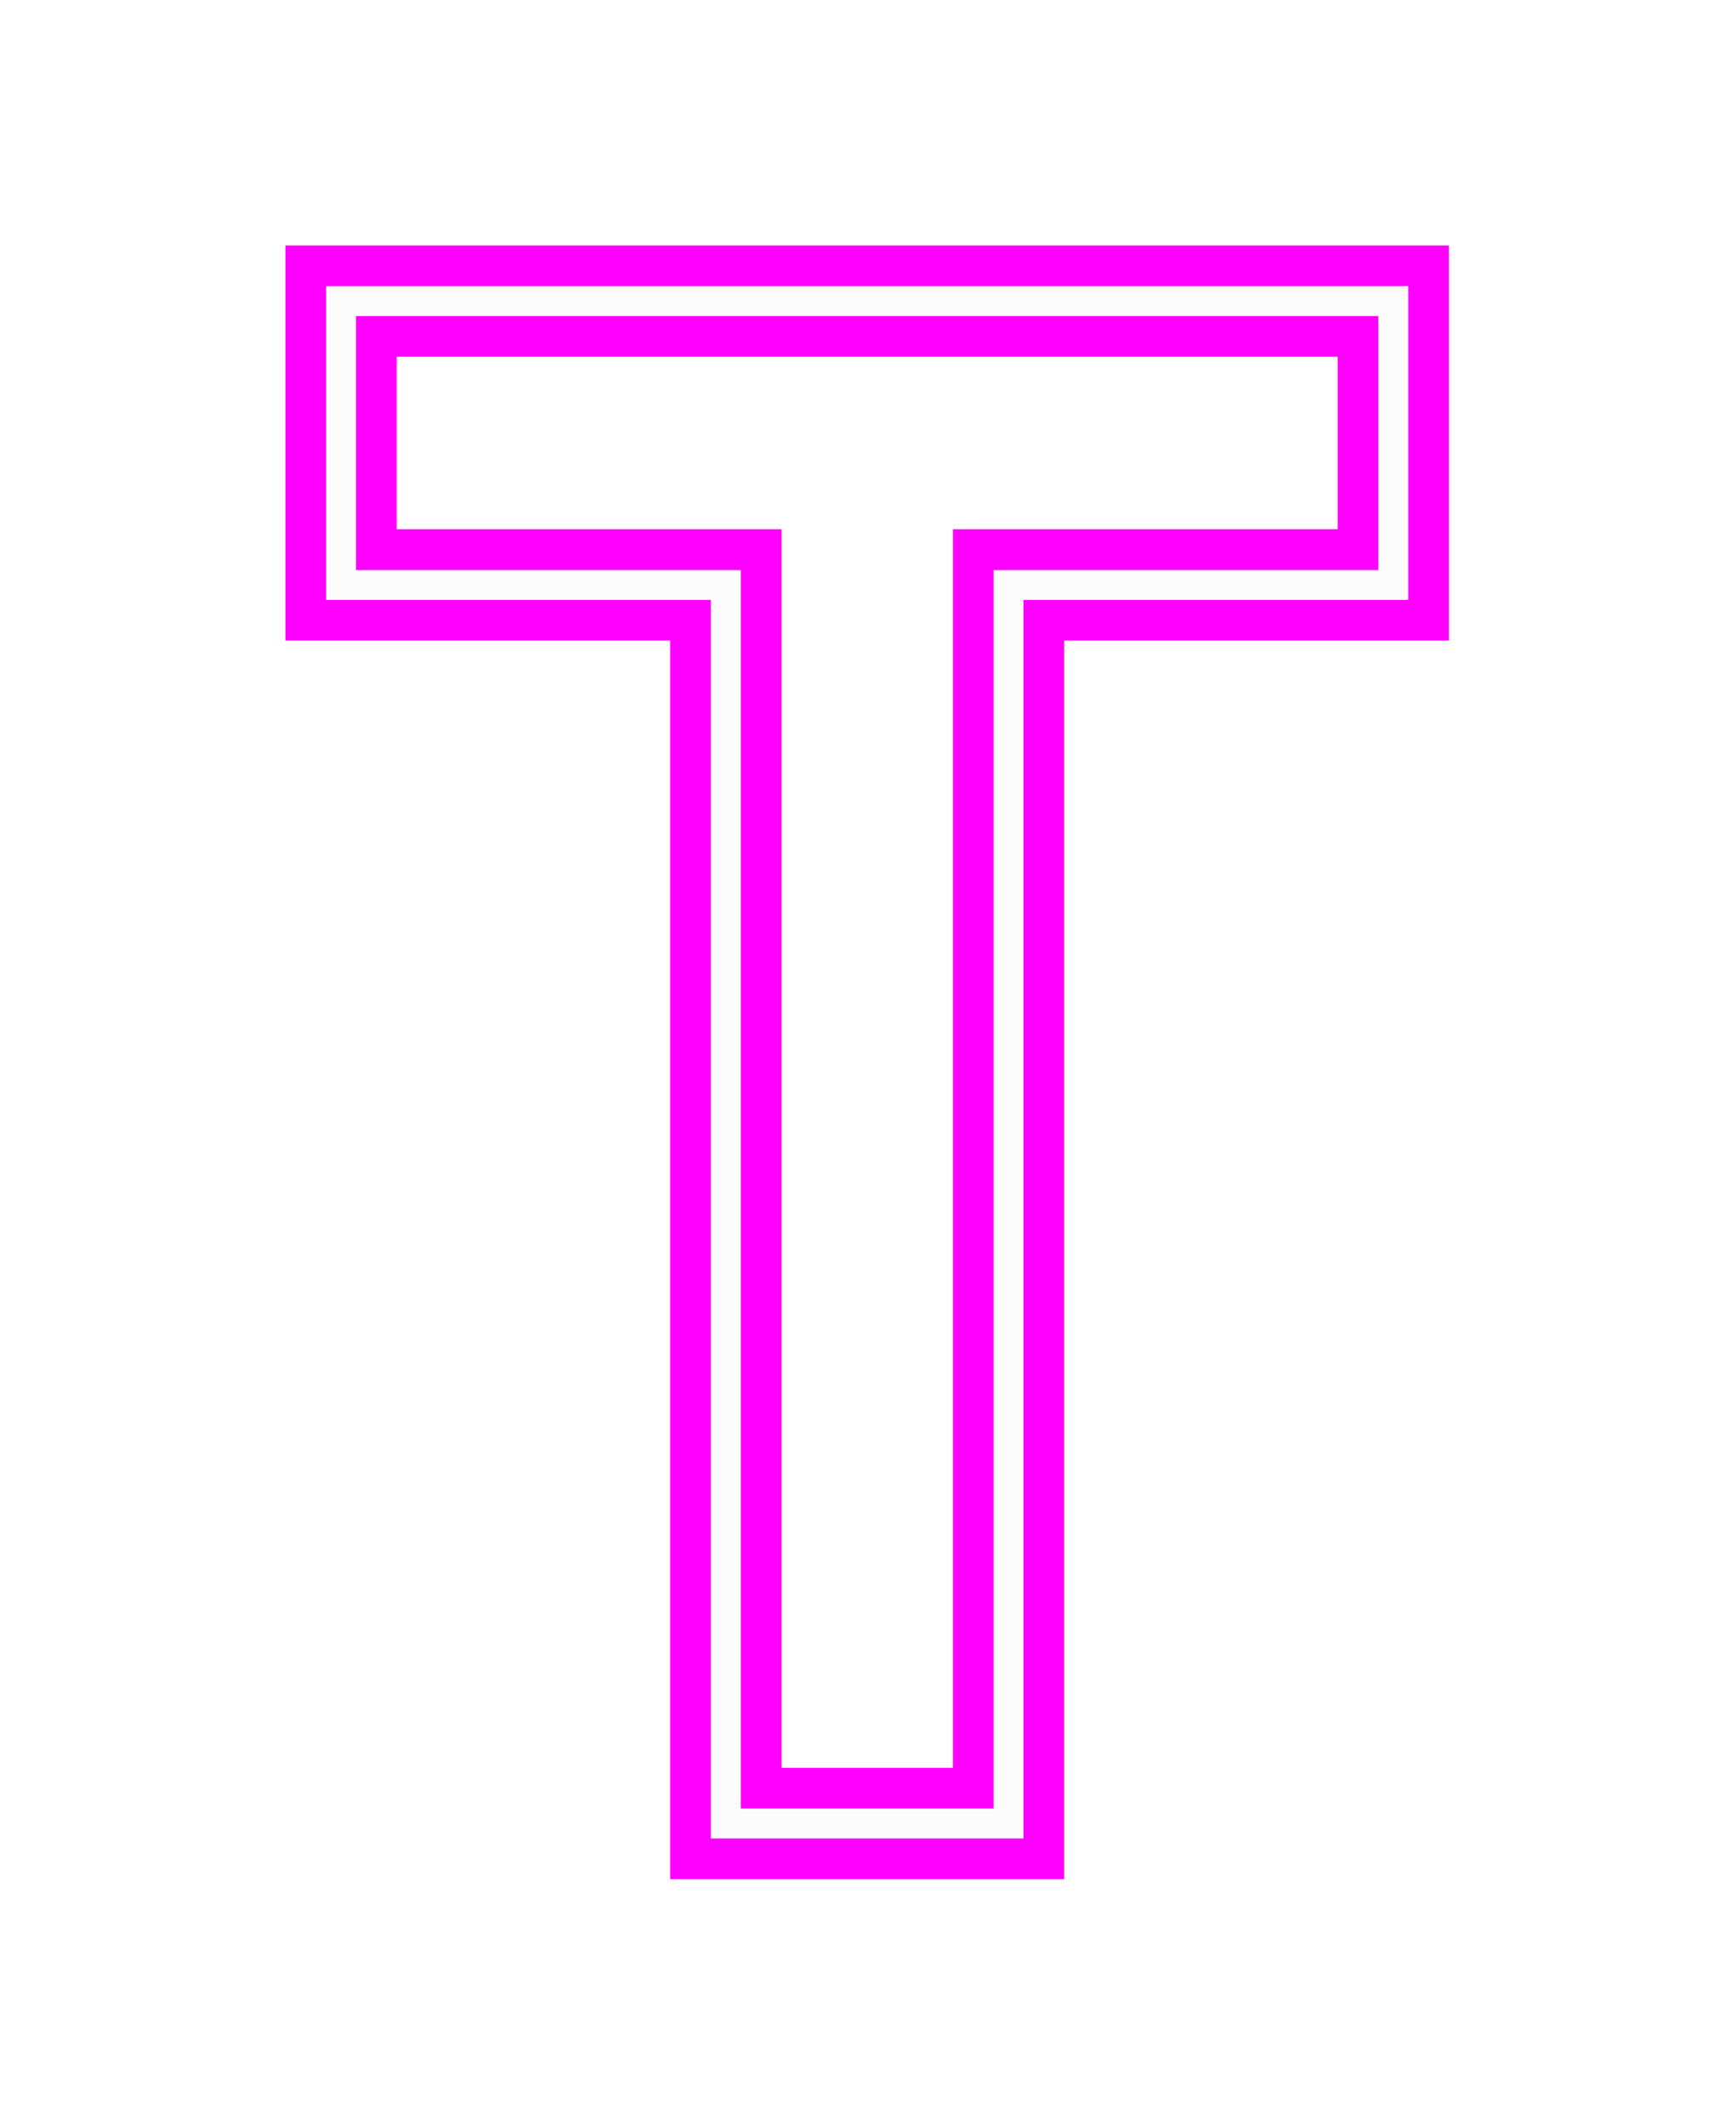 <?xml version="1.0" encoding="UTF-8"?>
<!DOCTYPE svg PUBLIC '-//W3C//DTD SVG 1.0//EN'
          'http://www.w3.org/TR/2001/REC-SVG-20010904/DTD/svg10.dtd'>
<svg height="83.0" preserveAspectRatio="xMidYMid meet" version="1.0" viewBox="0.0 0.0 67.8 83.0" width="67.8" xmlns="http://www.w3.org/2000/svg" xmlns:xlink="http://www.w3.org/1999/xlink" zoomAndPan="magnify"
><defs
  ><filter color-interpolation-filters="sRGB" height="1.301" id="a" width="1.491" x="-.245" xlink:actuate="onLoad" xlink:show="other" xlink:type="simple" y="-.15"
    ><feGaussianBlur stdDeviation="3.994"
    /></filter
    ><filter color-interpolation-filters="sRGB" height="1.076" id="b" width="1.126" x="-.063" xlink:actuate="onLoad" xlink:show="other" xlink:type="simple" y="-.038"
    ><feGaussianBlur stdDeviation=".997"
    /></filter
  ></defs
  ><g
  ><g font-family="Tourney" font-size="86.606" font-weight="700" text-anchor="middle"
    ><g id="change1_1"
      ><path d="m 717.268,378.457 c 0,4.967 0,9.934 0,14.9 5.009,0 10.018,0 15.027,0 0,16.123 0,32.246 0,48.369 5.129,0 10.258,0 15.387,0 0,-16.123 0,-32.246 0,-48.369 5.008,0 10.017,0 15.025,0 0,-5.143 0,-10.286 0,-15.43 -15.146,0 -30.293,0 -45.439,0 0,0.176 0,0.353 0,0.529 z m 41.096,3.814 c 0,2.247 0,4.493 0,6.74 -5.009,0 -10.018,0 -15.027,0 0,16.123 0,32.246 0,48.369 -2.232,0 -4.464,0 -6.695,0 10e-6,-16.123 0,-32.246 0,-48.369 -5.009,0 -10.018,0 -15.027,0 0,-2.247 0,-4.493 0,-6.74 12.25,0 24.5,0 36.75,0 z" fill="#f0f" filter="url(#a)" style="-inkscape-font-specification:'Tourney Bold';text-align:center" transform="translate(-706.12 -368.341)"
      /></g
      ><g id="change1_2"
      ><path d="m 717.797,378.986 c 0,4.614 -10e-6,9.228 0,13.842 5.009,10e-6 10.018,0 15.027,0 0,16.123 0,32.246 0,48.369 4.776,0 9.552,0 14.328,0 0,-16.123 0,-32.246 0,-48.369 5.008,0 10.017,10e-6 15.025,0 0,-4.79 0,-9.581 0,-14.371 -14.794,0 -29.587,0 -44.381,0 0,0.176 -10e-6,0.353 0,0.529 z m 41.096,2.756 c 0,2.6 0,5.199 0,7.799 -5.009,0 -10.018,0 -15.027,0 0,16.123 0,32.246 0,48.369 -2.585,0 -5.169,0 -7.754,0 0,-16.123 0,-32.246 0,-48.369 -5.009,0 -10.018,0 -15.027,0 0,-2.6 0,-5.199 0,-7.799 12.603,0 25.206,0 37.809,0 z" fill="#f0f" filter="url(#b)" style="-inkscape-font-specification:'Tourney Bold';text-align:center" transform="translate(-706.12 -368.341)"
      /></g
      ><g id="change2_1"
      ><path d="m 733.882,440.139 v -48.369 h -15.026 v -12.255 h 42.264 v 12.255 h -15.026 v 48.369 z m 1.169,-1.169 h 9.873 v -48.369 h 15.026 v -9.916 h -39.925 v 9.916 h 15.026 z" fill="#fcfcfc" style="-inkscape-font-specification:'Tourney Bold';text-align:center" transform="translate(-706.12 -368.341)"
      /></g
    ></g
  ></g
></svg
>
